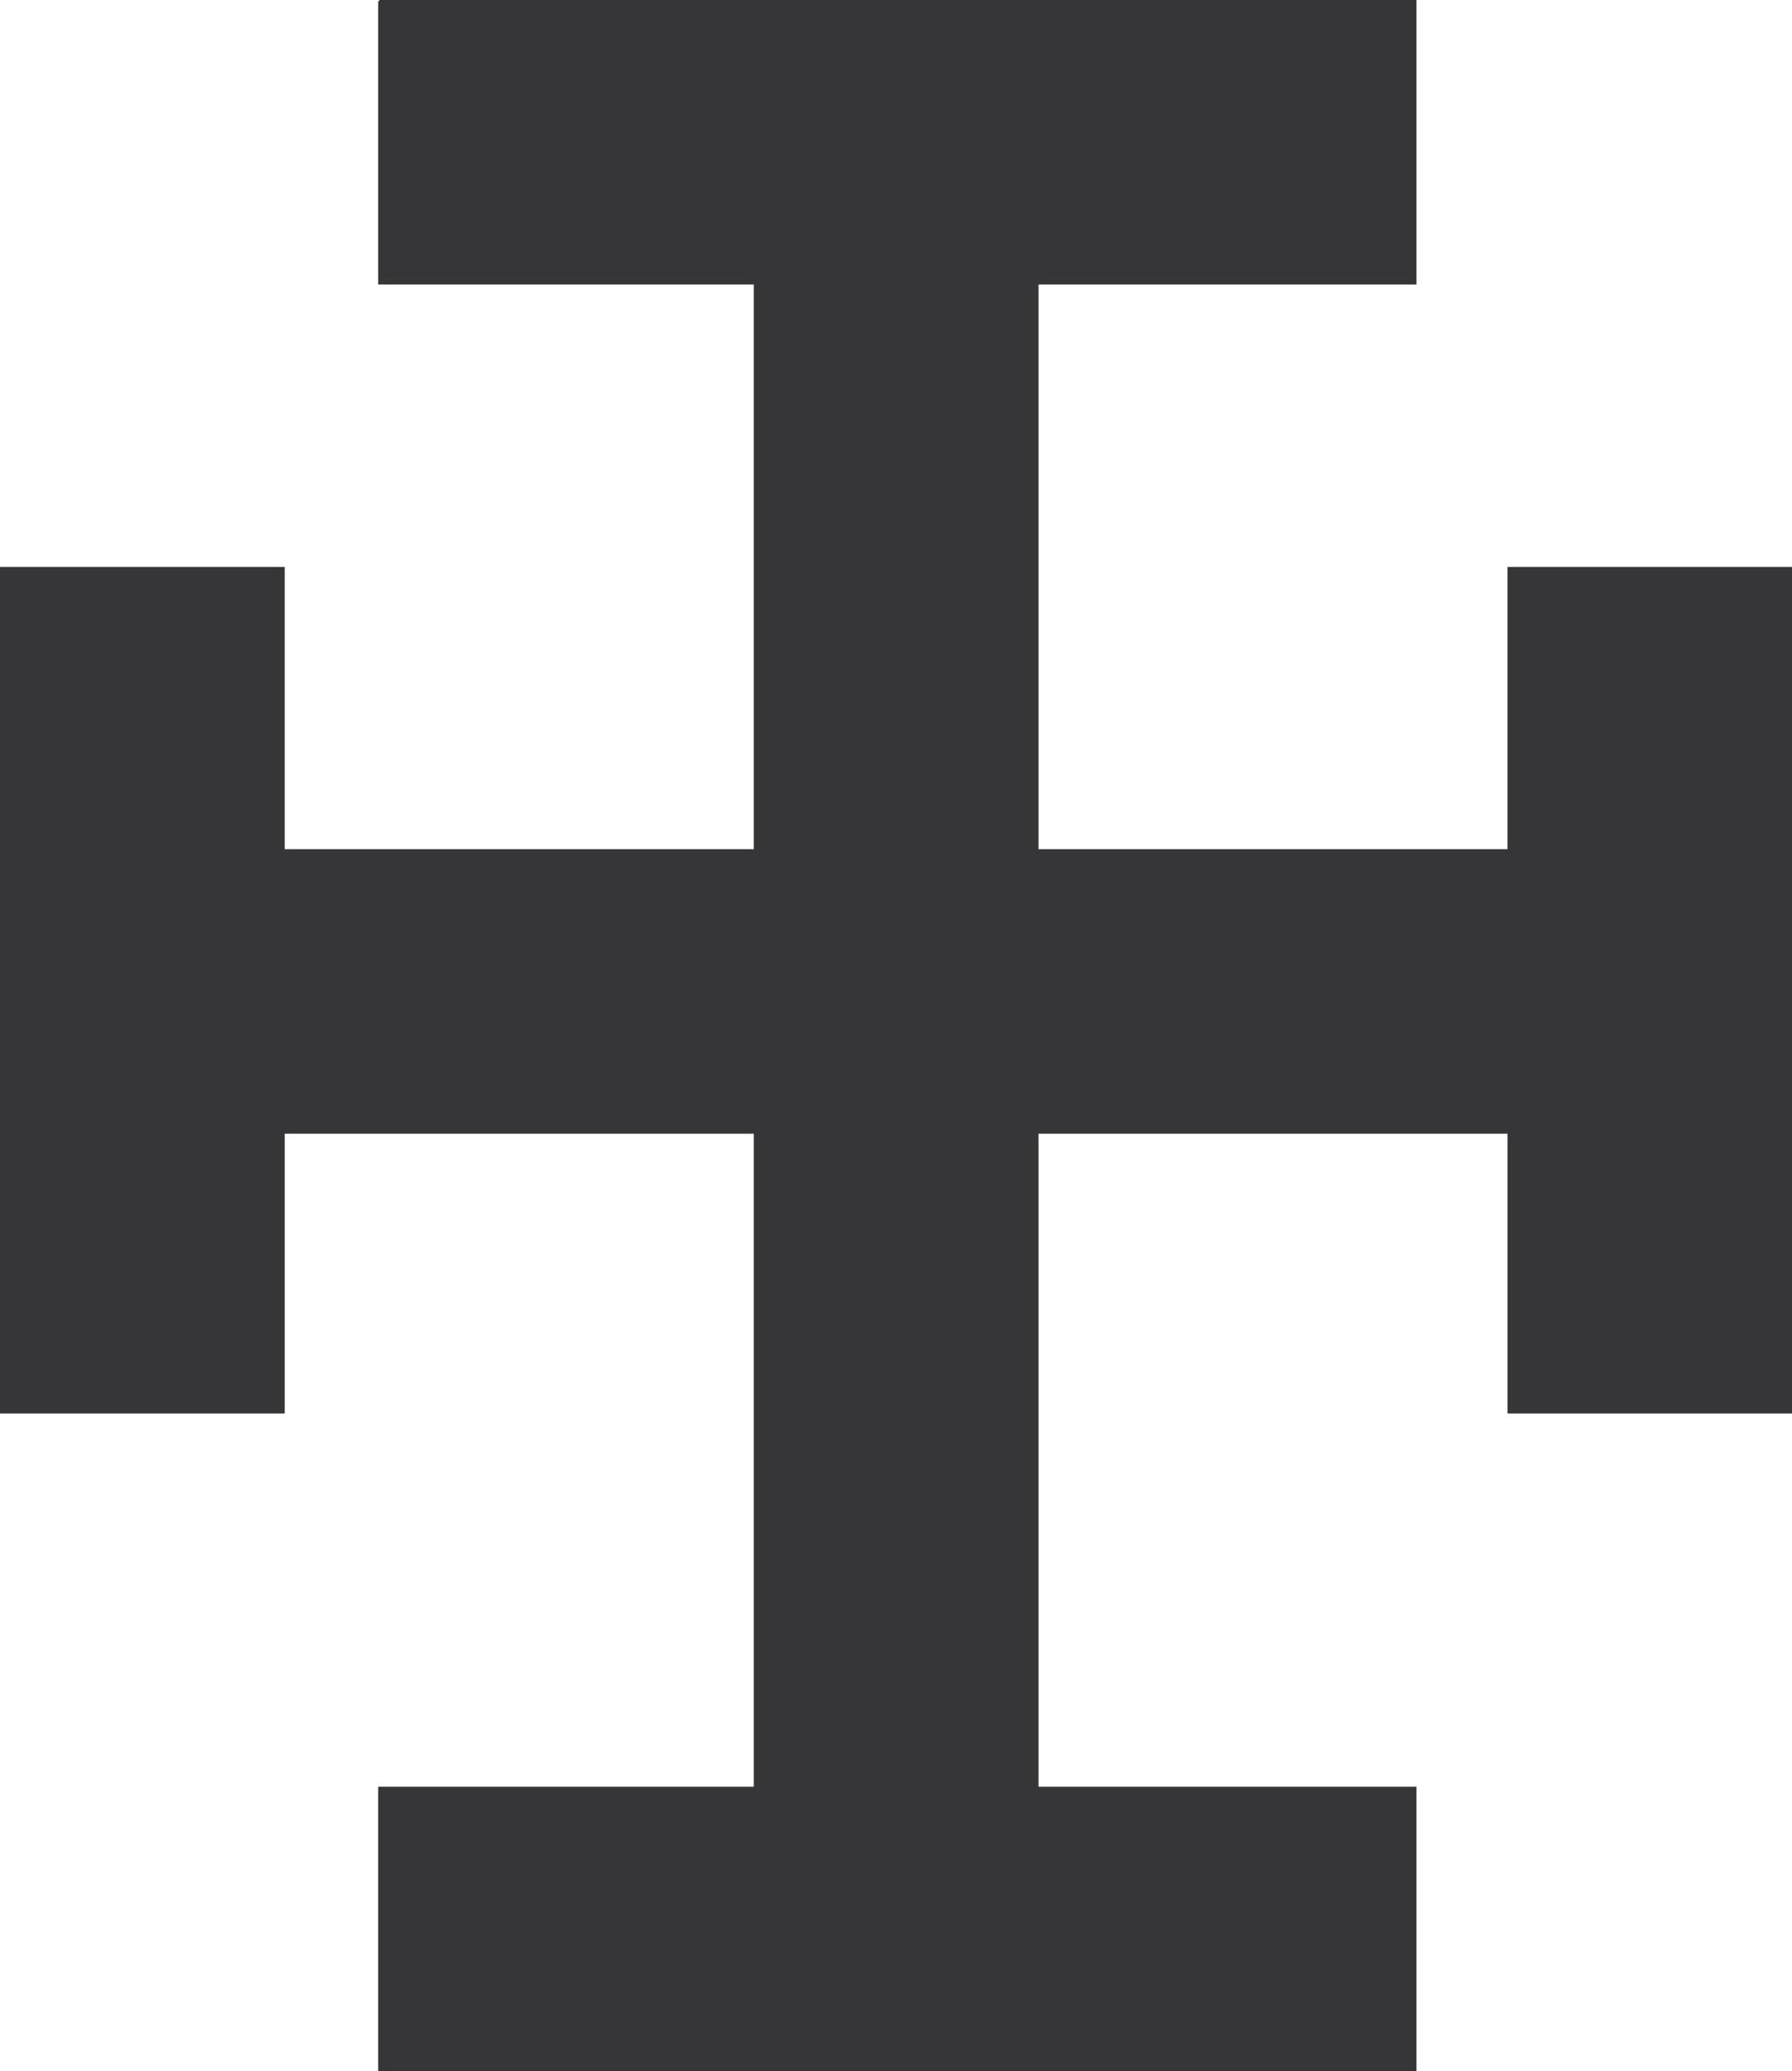 <svg xmlns="http://www.w3.org/2000/svg" width="360.255" height="416.352"><path fill="#363639" stroke="#363639" stroke-width=".454" d="M76.247.227v56.738h75.511v113.969H57.016v-56.738H.227v169.718h56.79v-56.238h94.741v131.707H76.247v56.742h208.27v-56.742h-75.97V227.676h94.743v56.238h56.738V114.196h-56.739v56.738h-94.742V56.965h75.97V.227H76.246"/></svg>

